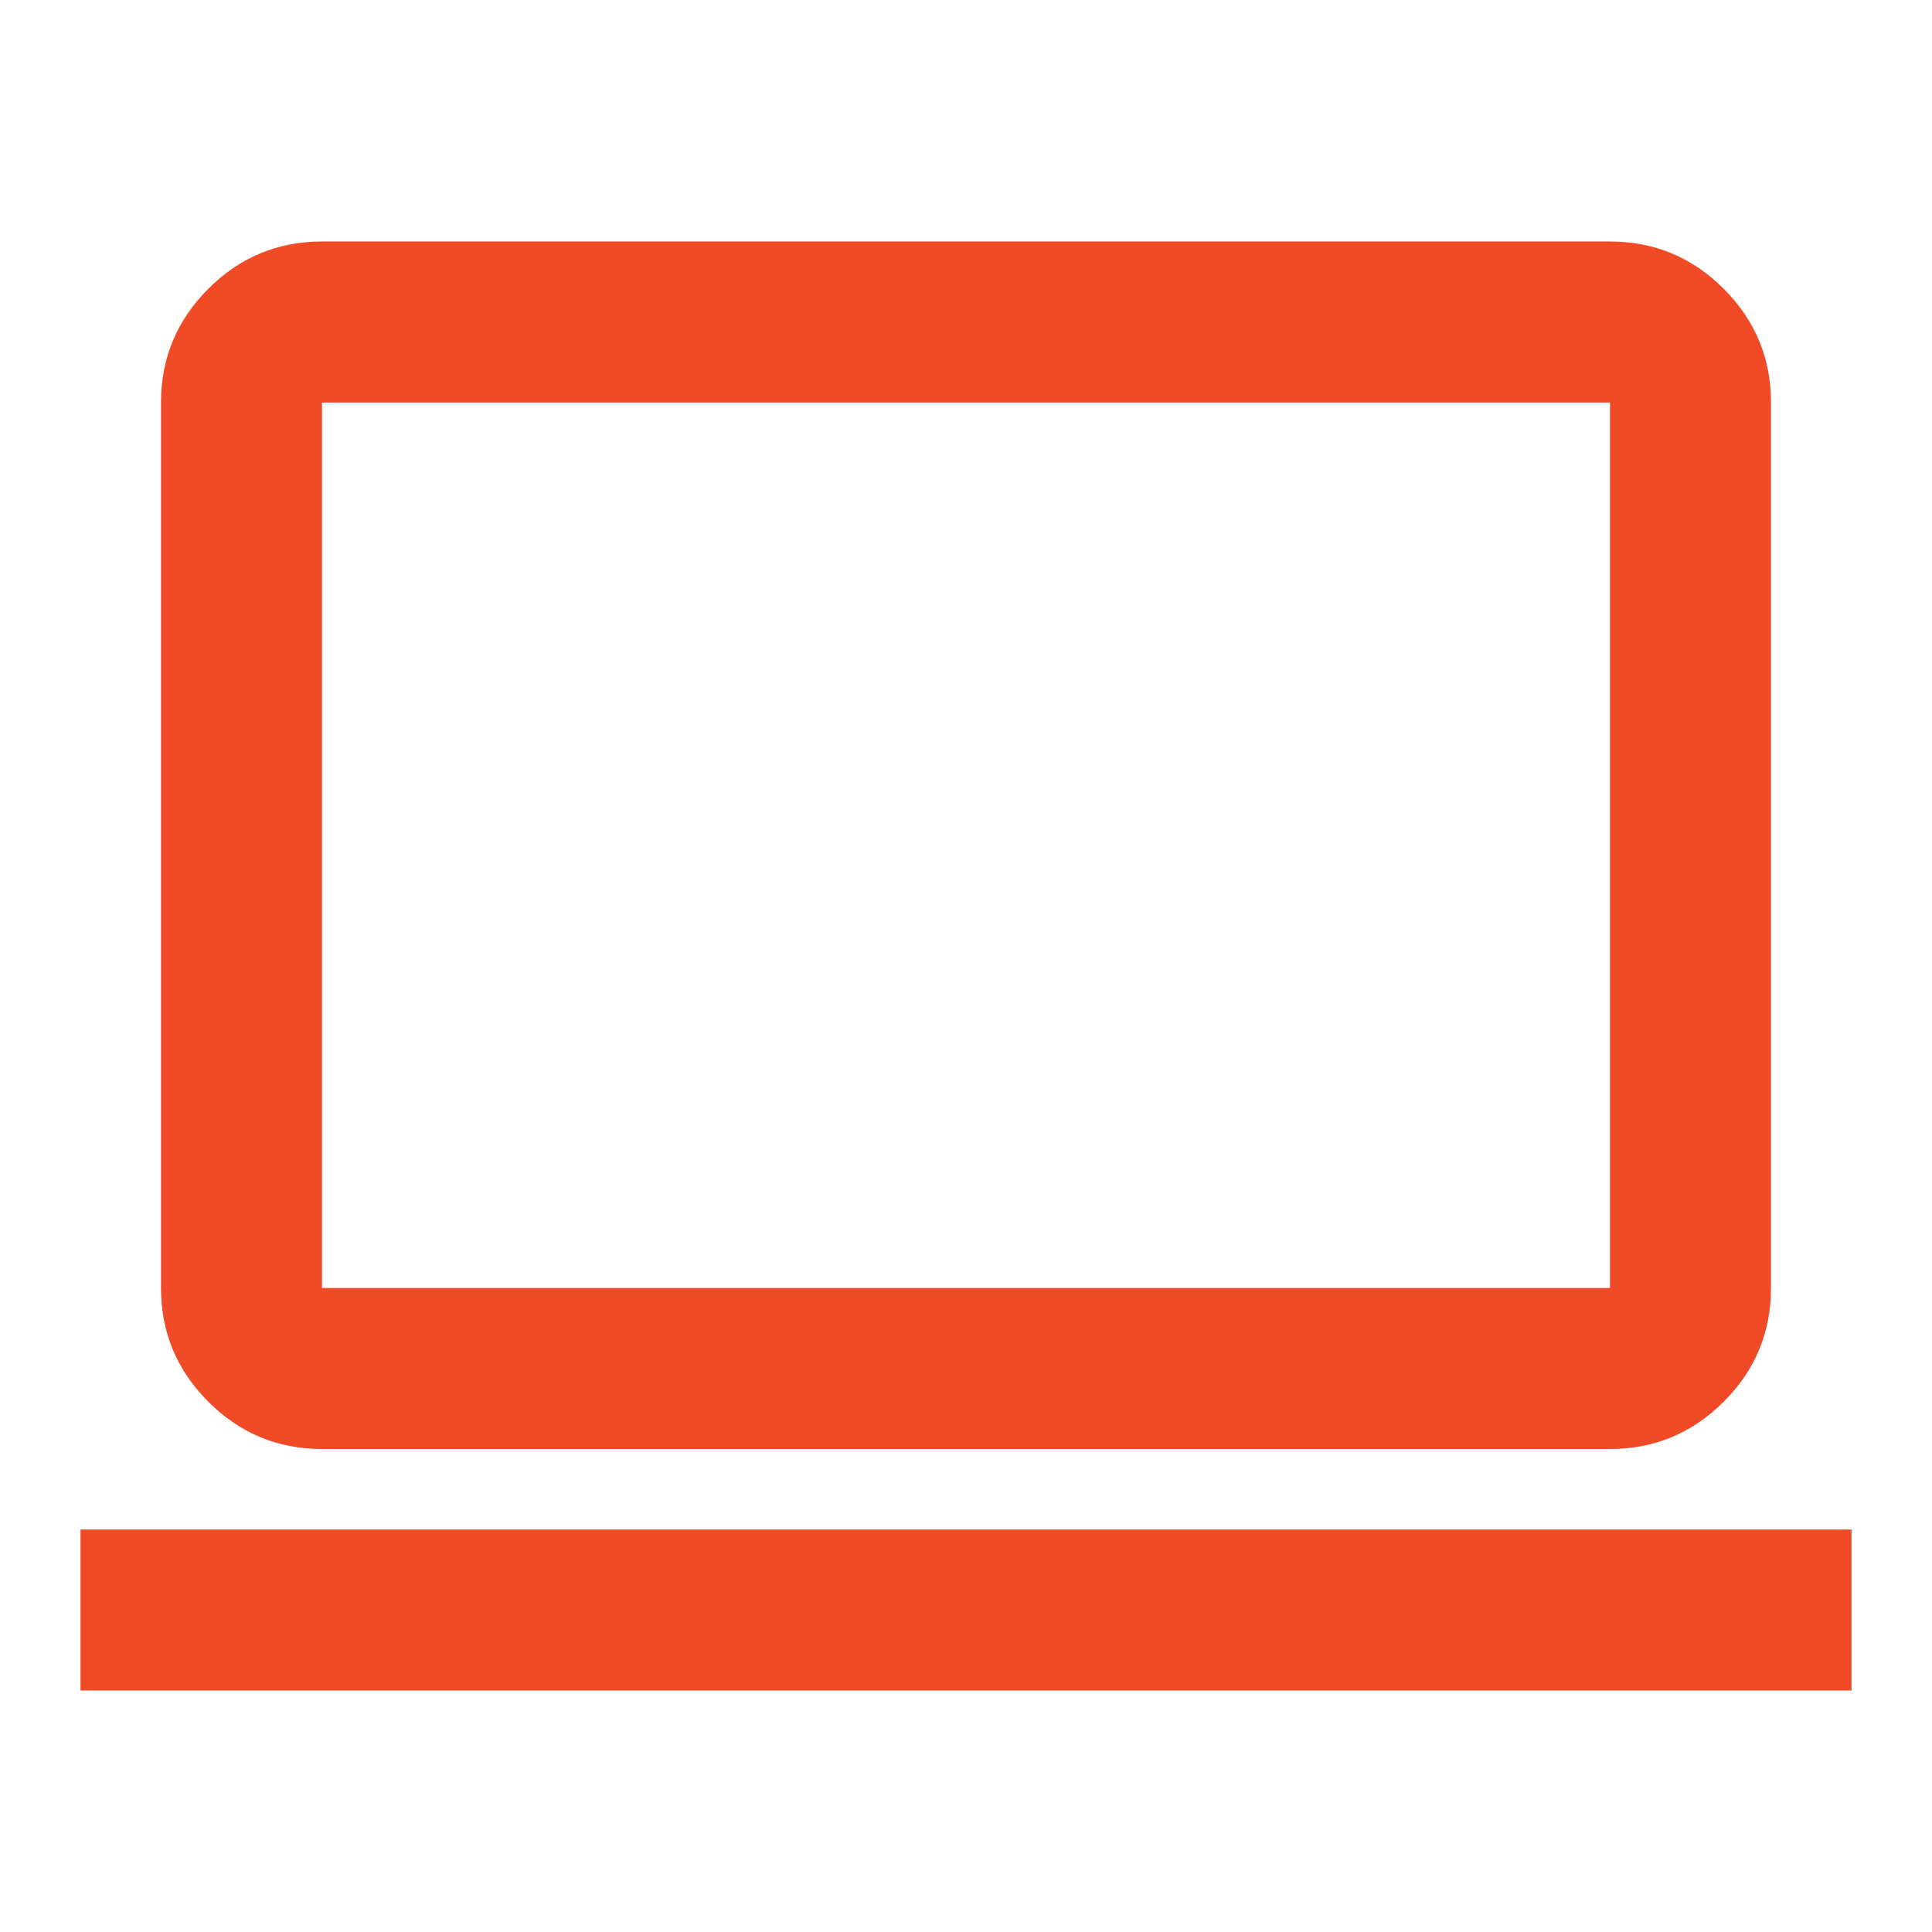 <svg fill="#f14a27" height="24" viewBox="0 -960 960 960" width="24" xmlns="http://www.w3.org/2000/svg"><path d="m40-120v-80h880v80zm120-120q-33 0-56.5-23.5t-23.5-56.5v-440q0-33 23.5-56.5t56.5-23.5h640q33 0 56.5 23.5t23.5 56.5v440q0 33-23.5 56.5t-56.5 23.5zm0-80h640v-440h-640zm0 0v-440z"/></svg>